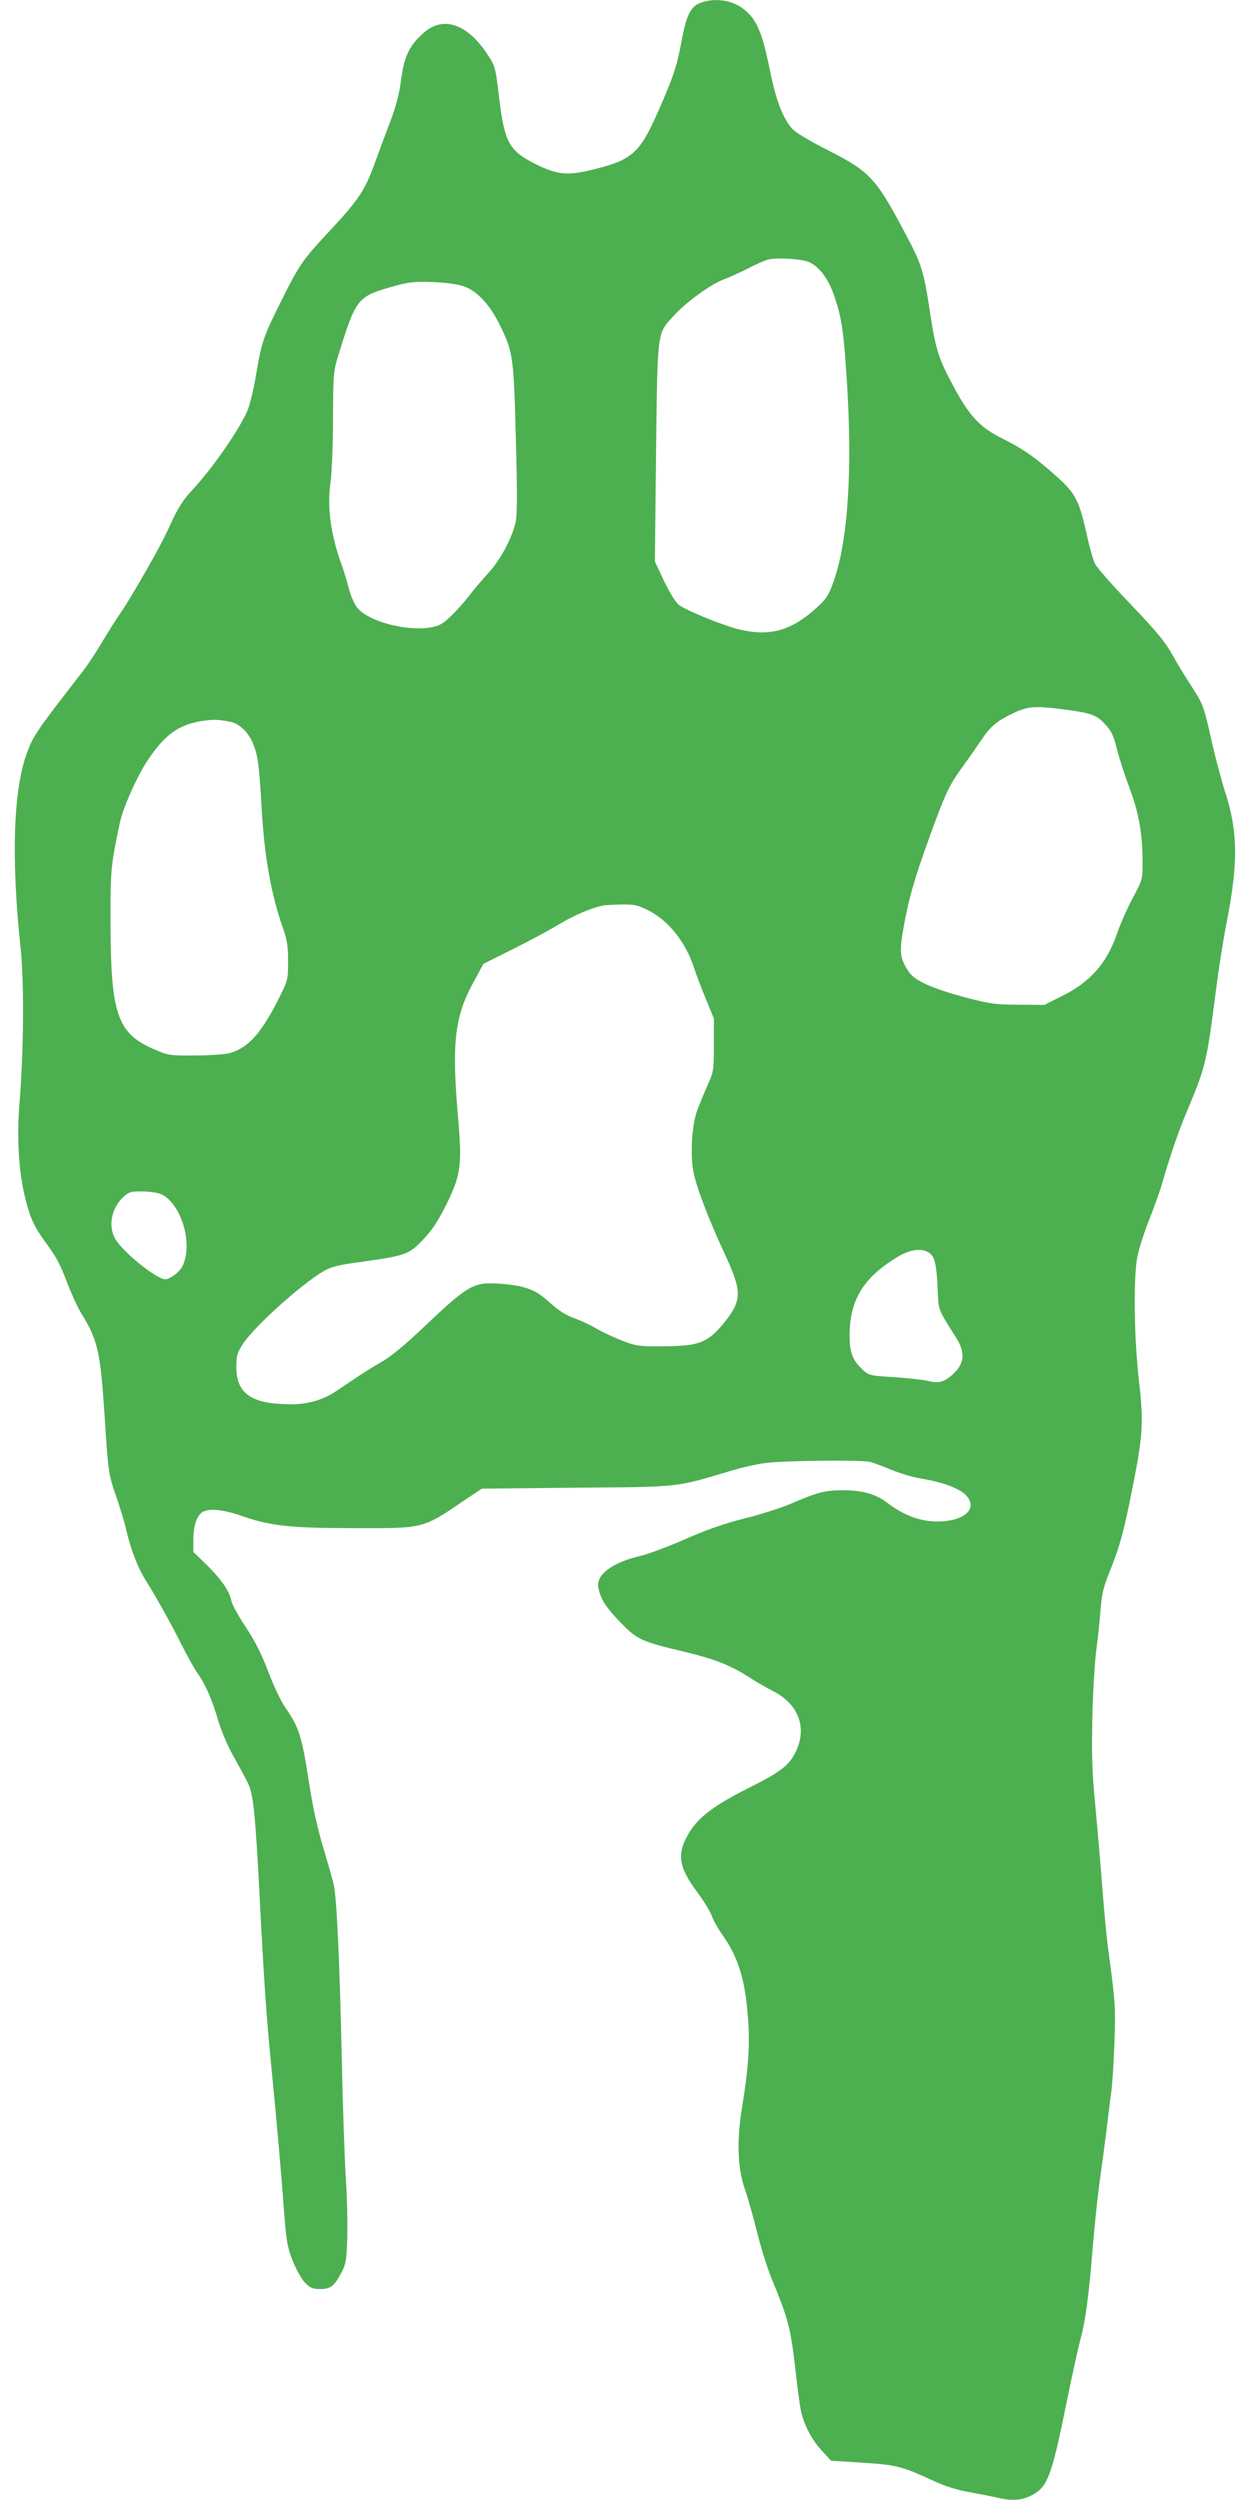 <?xml version="1.0" standalone="no"?>
<!DOCTYPE svg PUBLIC "-//W3C//DTD SVG 20010904//EN"
 "http://www.w3.org/TR/2001/REC-SVG-20010904/DTD/svg10.dtd">
<svg version="1.0" xmlns="http://www.w3.org/2000/svg"
 width="640pt" height="1280pt" viewBox="0 0 640 1280"
 preserveAspectRatio="xMidYMid meet">
<g transform="translate(0,1280) scale(0.1,-0.1)"
fill="#4caf50" stroke="none">
<path d="M3590 12787 c-52 -18 -75 -61 -99 -190 -25 -136 -42 -188 -122 -369
-95 -216 -134 -249 -349 -300 -116 -27 -169 -22 -274 30 -140 70 -163 111
-191 347 -19 158 -19 156 -67 228 -99 145 -219 185 -315 102 -75 -64 -103
-121 -119 -240 -9 -74 -26 -137 -54 -212 -23 -60 -59 -157 -81 -218 -50 -138
-82 -187 -228 -344 -143 -153 -159 -176 -253 -366 -89 -177 -100 -209 -128
-380 -12 -71 -32 -152 -44 -180 -47 -105 -185 -302 -287 -410 -40 -43 -68 -87
-98 -152 -23 -51 -59 -123 -80 -160 -76 -138 -154 -269 -185 -313 -18 -25 -58
-89 -90 -142 -31 -53 -77 -123 -102 -155 -234 -301 -252 -328 -284 -412 -72
-190 -84 -541 -34 -1011 18 -170 15 -533 -6 -785 -15 -185 -4 -360 31 -497 23
-93 46 -142 98 -213 59 -80 79 -117 116 -215 19 -51 50 -118 68 -149 88 -143
100 -195 122 -521 19 -302 20 -307 61 -425 19 -55 44 -137 54 -183 22 -92 58
-184 97 -245 53 -84 135 -231 182 -327 28 -55 64 -120 81 -145 44 -63 75 -134
108 -247 18 -58 50 -134 85 -194 31 -55 63 -115 71 -134 24 -57 35 -172 56
-585 23 -442 33 -588 60 -865 26 -264 49 -520 64 -730 12 -154 17 -185 44
-254 18 -45 45 -93 63 -113 28 -28 40 -33 79 -33 53 0 73 16 111 90 20 39 24
63 27 175 2 72 -1 204 -7 295 -6 91 -16 369 -21 617 -11 508 -26 823 -41 892
-5 25 -30 111 -54 191 -28 94 -53 205 -70 315 -40 259 -52 298 -126 405 -21
30 -59 111 -85 180 -34 90 -66 153 -114 227 -38 56 -71 117 -75 135 -11 53
-49 108 -124 183 l-71 69 0 64 c0 71 19 125 48 141 37 20 107 12 210 -24 140
-48 243 -59 562 -59 365 -1 351 -5 573 146 l84 56 484 5 c538 4 505 1 786 85
56 17 137 36 180 41 92 13 495 17 538 6 17 -4 66 -23 110 -41 44 -18 112 -38
150 -44 104 -17 191 -48 225 -80 74 -69 3 -140 -141 -140 -89 0 -173 32 -258
97 -58 44 -127 63 -225 63 -91 0 -130 -10 -267 -69 -52 -22 -160 -57 -240 -76
-101 -26 -191 -57 -302 -106 -86 -38 -187 -75 -223 -84 -147 -34 -231 -95
-221 -161 10 -59 40 -106 117 -184 85 -87 102 -94 332 -149 149 -36 227 -67
321 -127 37 -24 94 -57 126 -73 128 -65 174 -185 117 -306 -35 -74 -75 -105
-244 -190 -168 -84 -252 -146 -299 -221 -70 -111 -62 -181 38 -313 32 -44 66
-98 74 -122 8 -23 31 -63 50 -90 83 -116 119 -228 134 -422 12 -139 3 -267
-29 -462 -29 -173 -24 -316 14 -425 15 -41 42 -139 62 -217 19 -79 53 -187 75
-240 84 -204 96 -249 119 -444 11 -101 25 -206 31 -234 17 -74 56 -148 108
-204 l46 -50 160 -10 c174 -11 205 -19 360 -91 62 -29 121 -48 190 -60 55 -10
120 -23 145 -29 71 -16 122 -13 170 12 83 41 104 96 180 472 28 138 60 282 70
321 27 94 46 238 65 479 9 110 25 261 35 335 11 74 26 191 35 260 8 69 19 159
25 200 5 41 13 156 16 255 6 177 5 200 -30 460 -9 61 -22 202 -31 315 -8 113
-25 304 -36 425 -18 183 -20 262 -16 465 3 135 13 292 21 350 8 58 17 148 21
200 6 79 14 113 51 205 49 122 69 197 114 425 52 263 56 326 31 545 -24 212
-28 499 -10 618 6 39 33 126 59 192 26 66 58 154 70 195 41 143 83 265 125
365 98 233 103 254 150 620 14 110 39 268 55 350 60 305 58 466 -5 663 -19 59
-51 177 -70 262 -42 188 -45 195 -110 295 -29 44 -72 115 -96 159 -34 61 -82
118 -210 252 -92 96 -174 189 -183 208 -9 19 -28 85 -41 146 -44 195 -58 218
-197 337 -89 76 -135 107 -248 164 -107 55 -161 115 -243 270 -74 139 -87 182
-117 381 -29 192 -43 238 -112 368 -163 310 -189 338 -409 451 -101 51 -168
92 -185 112 -49 58 -82 147 -114 307 -36 175 -63 243 -120 293 -59 54 -150 71
-230 44z m557 -1331 c52 -26 97 -89 125 -173 37 -111 47 -173 63 -419 31 -467
7 -834 -67 -1041 -25 -71 -38 -90 -85 -133 -128 -117 -236 -149 -388 -115 -80
17 -270 94 -318 127 -17 13 -45 57 -76 121 l-48 102 6 560 c8 634 4 604 93
701 62 68 188 159 255 184 32 12 88 38 126 57 37 20 82 39 100 44 48 12 179 3
214 -15z m-1772 -122 c68 -24 132 -93 183 -196 69 -140 72 -160 83 -581 8
-273 7 -393 -1 -430 -17 -80 -78 -194 -140 -261 -31 -34 -71 -81 -90 -106 -50
-66 -121 -140 -153 -156 -101 -53 -363 0 -430 87 -14 19 -33 63 -42 99 -9 36
-25 88 -35 116 -56 152 -76 298 -58 421 7 49 13 195 13 328 1 230 2 243 27
325 92 296 97 302 286 355 75 21 103 24 197 21 70 -3 128 -11 160 -22z m3055
-2164 c157 -20 182 -29 226 -76 35 -37 45 -58 63 -131 12 -48 42 -139 66 -203
47 -126 65 -232 65 -379 0 -82 -1 -87 -50 -178 -27 -51 -63 -131 -79 -178 -54
-158 -138 -253 -288 -327 l-86 -43 -131 1 c-117 0 -145 4 -269 36 -170 45
-264 87 -293 131 -46 70 -50 97 -30 215 26 150 53 249 130 462 85 236 104 277
175 375 32 44 76 107 98 140 46 68 78 94 166 136 68 32 109 35 237 19z m-4249
-66 c46 -9 95 -58 117 -117 23 -61 29 -104 42 -332 14 -244 49 -437 108 -605
22 -61 27 -93 27 -171 0 -96 0 -96 -52 -200 -86 -170 -153 -244 -247 -271 -23
-6 -102 -12 -176 -12 -132 -1 -137 0 -214 33 -185 80 -219 180 -220 641 -1
236 2 279 22 390 13 69 28 141 34 160 22 74 83 208 125 273 91 142 166 198
291 216 55 8 78 8 143 -5z m2136 -964 c107 -54 194 -163 238 -300 10 -30 36
-100 59 -155 l41 -100 0 -135 c0 -131 -1 -137 -34 -210 -18 -41 -42 -100 -53
-130 -25 -71 -34 -216 -19 -303 13 -77 78 -248 163 -430 71 -154 80 -205 48
-272 -12 -26 -47 -73 -77 -106 -71 -77 -117 -91 -292 -92 -116 -1 -132 1 -201
27 -41 16 -100 43 -130 60 -30 18 -77 41 -105 51 -66 25 -89 40 -153 97 -62
56 -120 76 -237 85 -142 10 -162 -1 -400 -226 -90 -86 -164 -147 -210 -173
-38 -22 -97 -58 -130 -81 -33 -22 -78 -52 -100 -67 -70 -48 -147 -70 -238 -70
-200 1 -277 54 -277 193 0 54 5 70 31 112 57 90 301 310 418 378 39 22 76 31
197 47 221 31 240 38 312 115 45 47 76 95 117 177 75 153 81 201 61 439 -34
383 -19 521 75 694 l54 100 150 75 c83 41 188 98 235 126 75 46 165 85 225 97
11 3 54 5 96 6 66 1 84 -3 136 -29z m-2493 -1454 c86 -36 151 -201 126 -321
-9 -41 -19 -61 -46 -84 -19 -17 -45 -31 -57 -31 -48 0 -230 150 -261 214 -32
67 -13 152 45 207 28 26 38 29 95 29 36 0 80 -6 98 -14z m3926 -296 c34 -18
44 -52 50 -175 6 -131 -2 -109 96 -265 50 -80 42 -136 -26 -194 -41 -34 -66
-39 -120 -26 -25 6 -103 14 -173 19 -127 8 -128 8 -164 42 -49 47 -63 86 -63
172 0 181 71 297 248 403 58 35 115 44 152 24z"/>
</g>
</svg>
